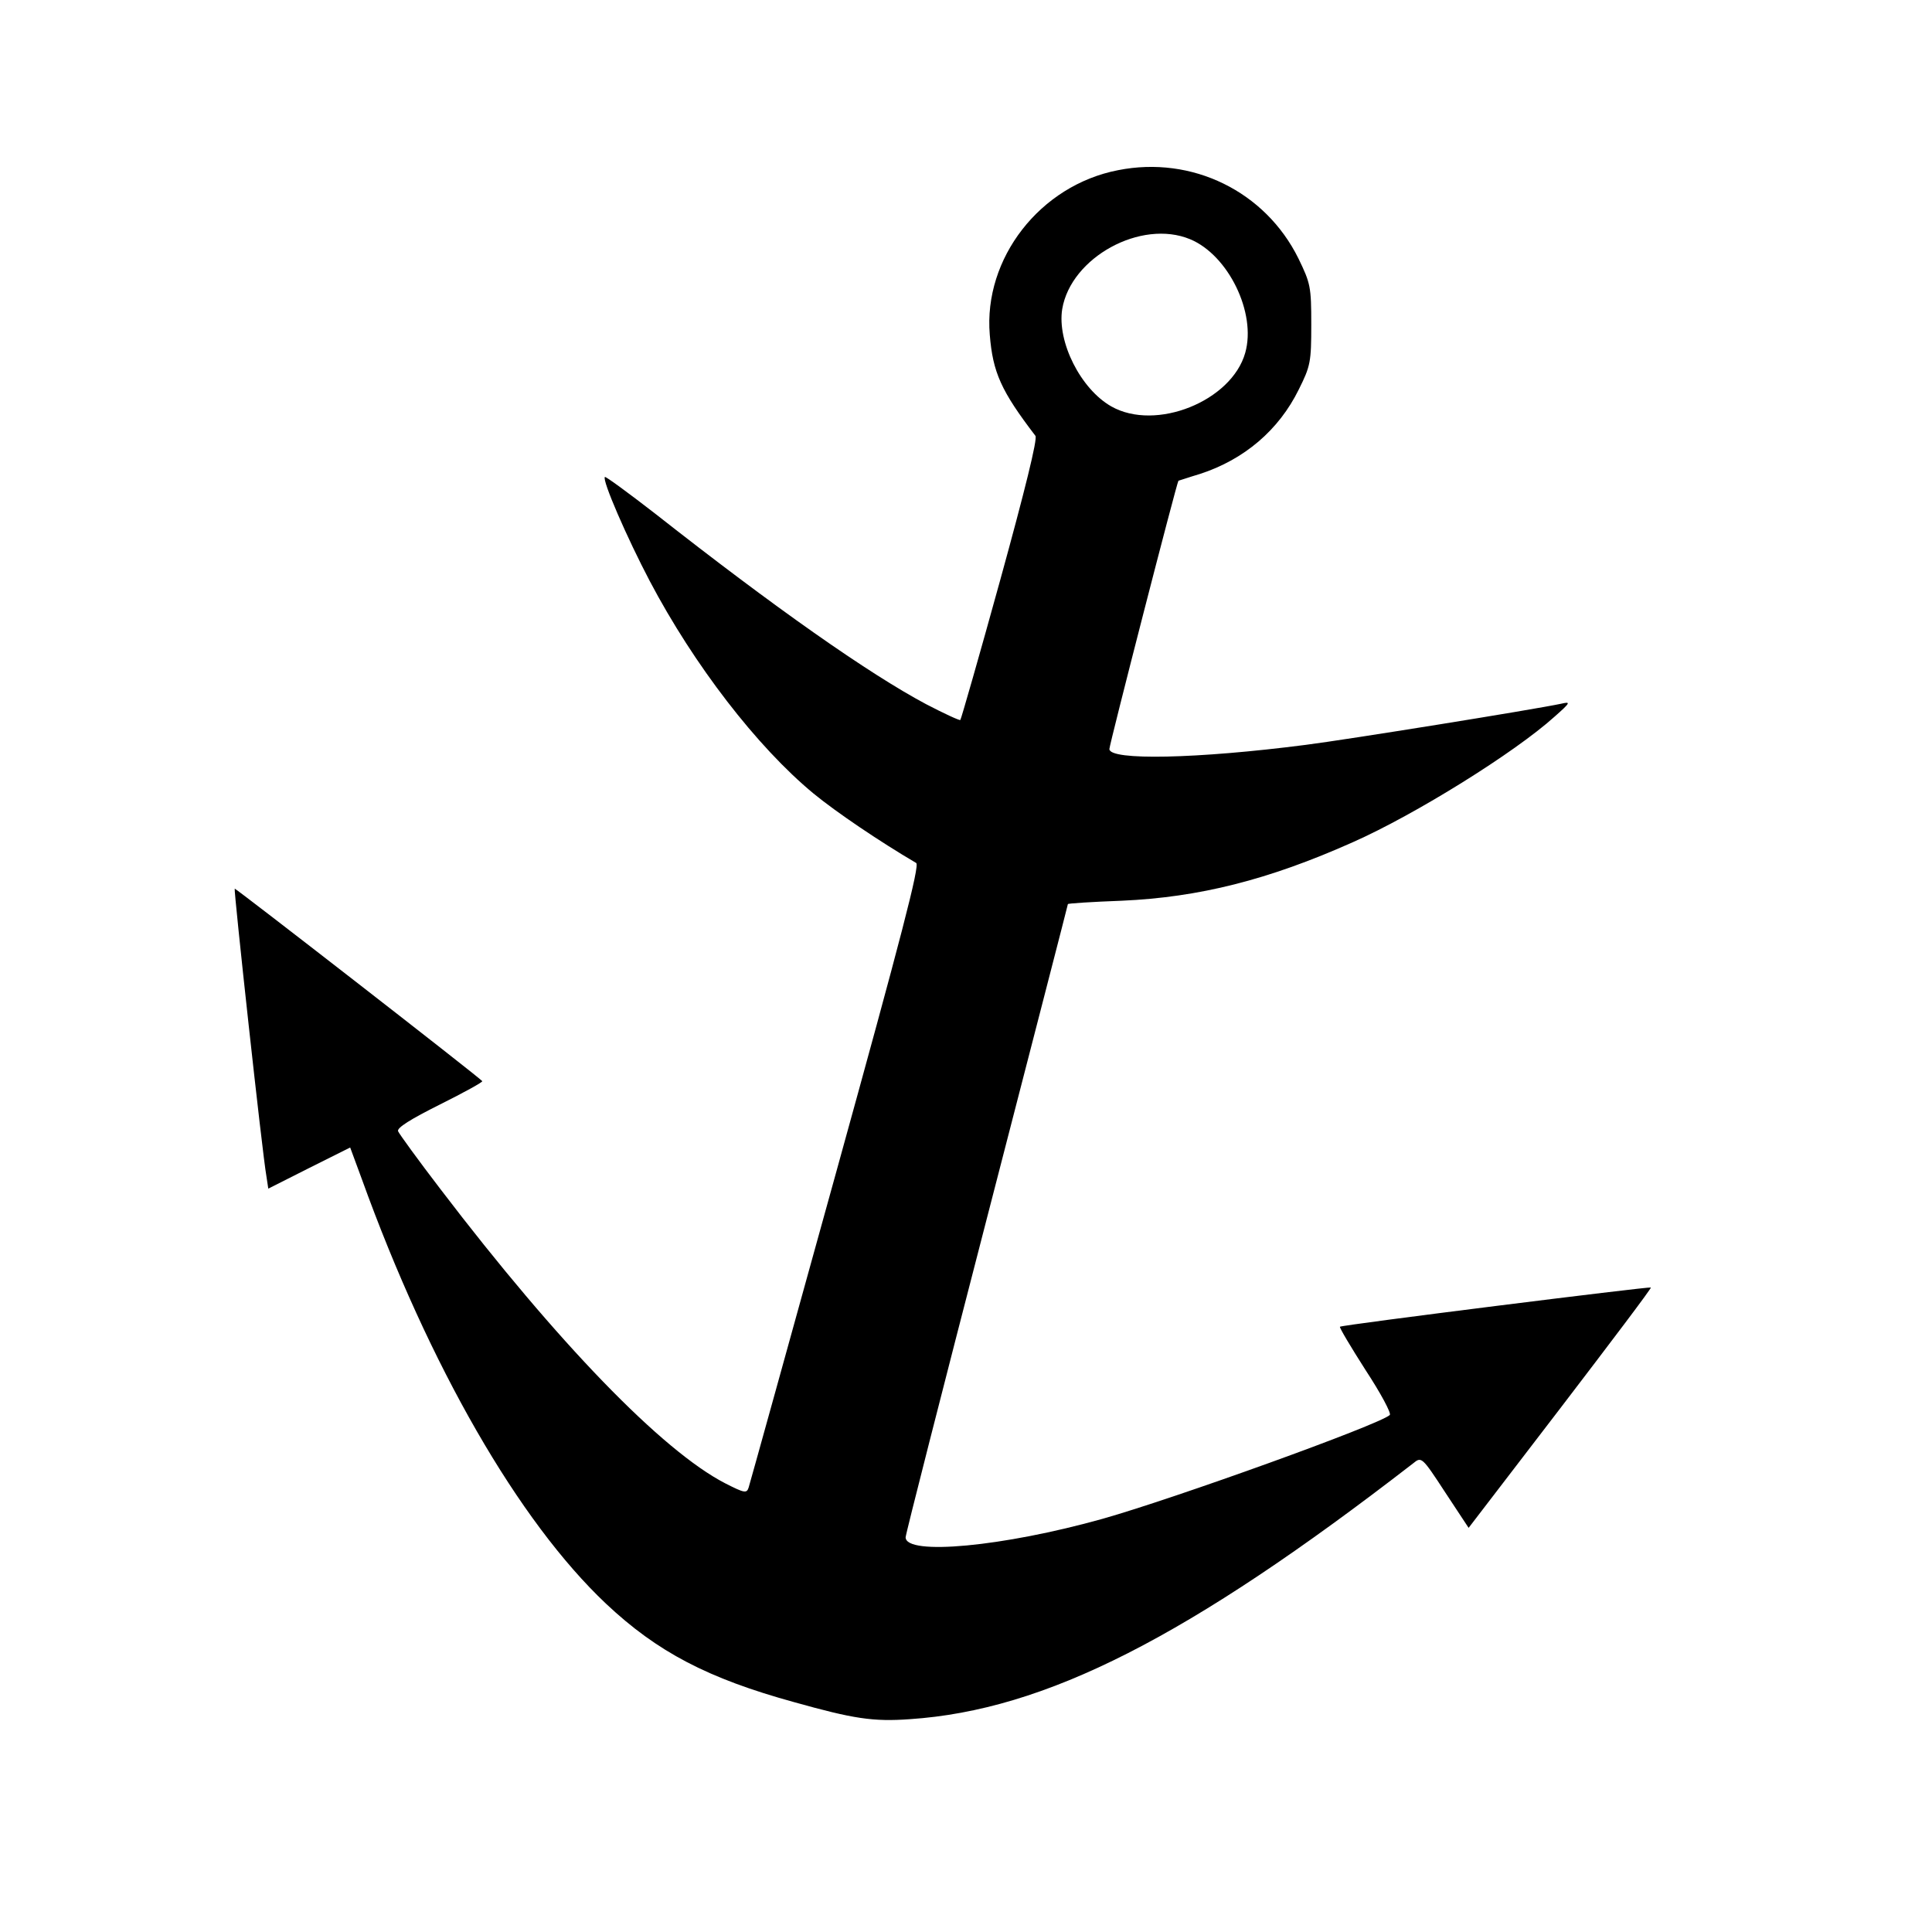 <?xml version="1.0" standalone="no"?>
<!DOCTYPE svg PUBLIC "-//W3C//DTD SVG 20010904//EN"
 "http://www.w3.org/TR/2001/REC-SVG-20010904/DTD/svg10.dtd">
<svg version="1.0" xmlns="http://www.w3.org/2000/svg"
 width="512pt" height="512pt" viewBox="0 0 512 512"
 preserveAspectRatio="xMidYMid meet">
<g transform="translate(0,512) scale(0.1,-0.1)"
fill="#000000" stroke="none">
<path d="M2963 4669 c-207 -40 -357 -234 -340 -436 8 -100 30 -149 121 -268 6
-8 -28 -145 -93 -381 -56 -203 -104 -370 -106 -372 -2 -2 -43 17 -91 42 -152
81 -400 255 -718 505 -71 55 -131 99 -133 97 -8 -8 59 -162 119 -276 117 -222
284 -439 434 -563 61 -50 175 -127 272 -184 10 -6 -39 -194 -213 -823 -124
-448 -228 -823 -231 -832 -5 -16 -11 -15 -62 11 -167 86 -444 372 -755 780
-59 77 -109 146 -112 153 -4 9 33 32 111 71 64 32 115 60 112 62 -18 18 -654
512 -656 510 -3 -3 73 -701 84 -762 l5 -33 109 55 108 54 31 -84 c179 -496
416 -907 647 -1125 136 -128 270 -198 499 -261 157 -44 209 -52 306 -45 359
24 737 216 1334 678 22 18 23 18 85 -77 l62 -94 243 317 c133 174 242 318 240
320 -3 3 -819 -99 -824 -104 -2 -2 29 -54 68 -115 40 -61 69 -115 64 -119 -29
-26 -570 -221 -761 -275 -264 -74 -522 -98 -522 -49 0 8 97 388 215 844 118
457 215 832 215 834 0 2 64 6 143 9 204 9 388 55 612 155 165 73 430 238 535
333 43 38 43 40 17 34 -76 -16 -567 -95 -677 -109 -287 -37 -520 -42 -520 -11
0 12 179 708 183 711 1 0 27 9 57 18 117 38 209 116 262 224 31 62 33 73 33
172 0 100 -2 109 -34 175 -88 178 -282 273 -478 234z m191 -183 c101 -42 176
-195 146 -301 -36 -128 -237 -209 -355 -142 -81 46 -144 171 -130 258 23 137
209 239 339 185z"/>
</g>
</svg>
